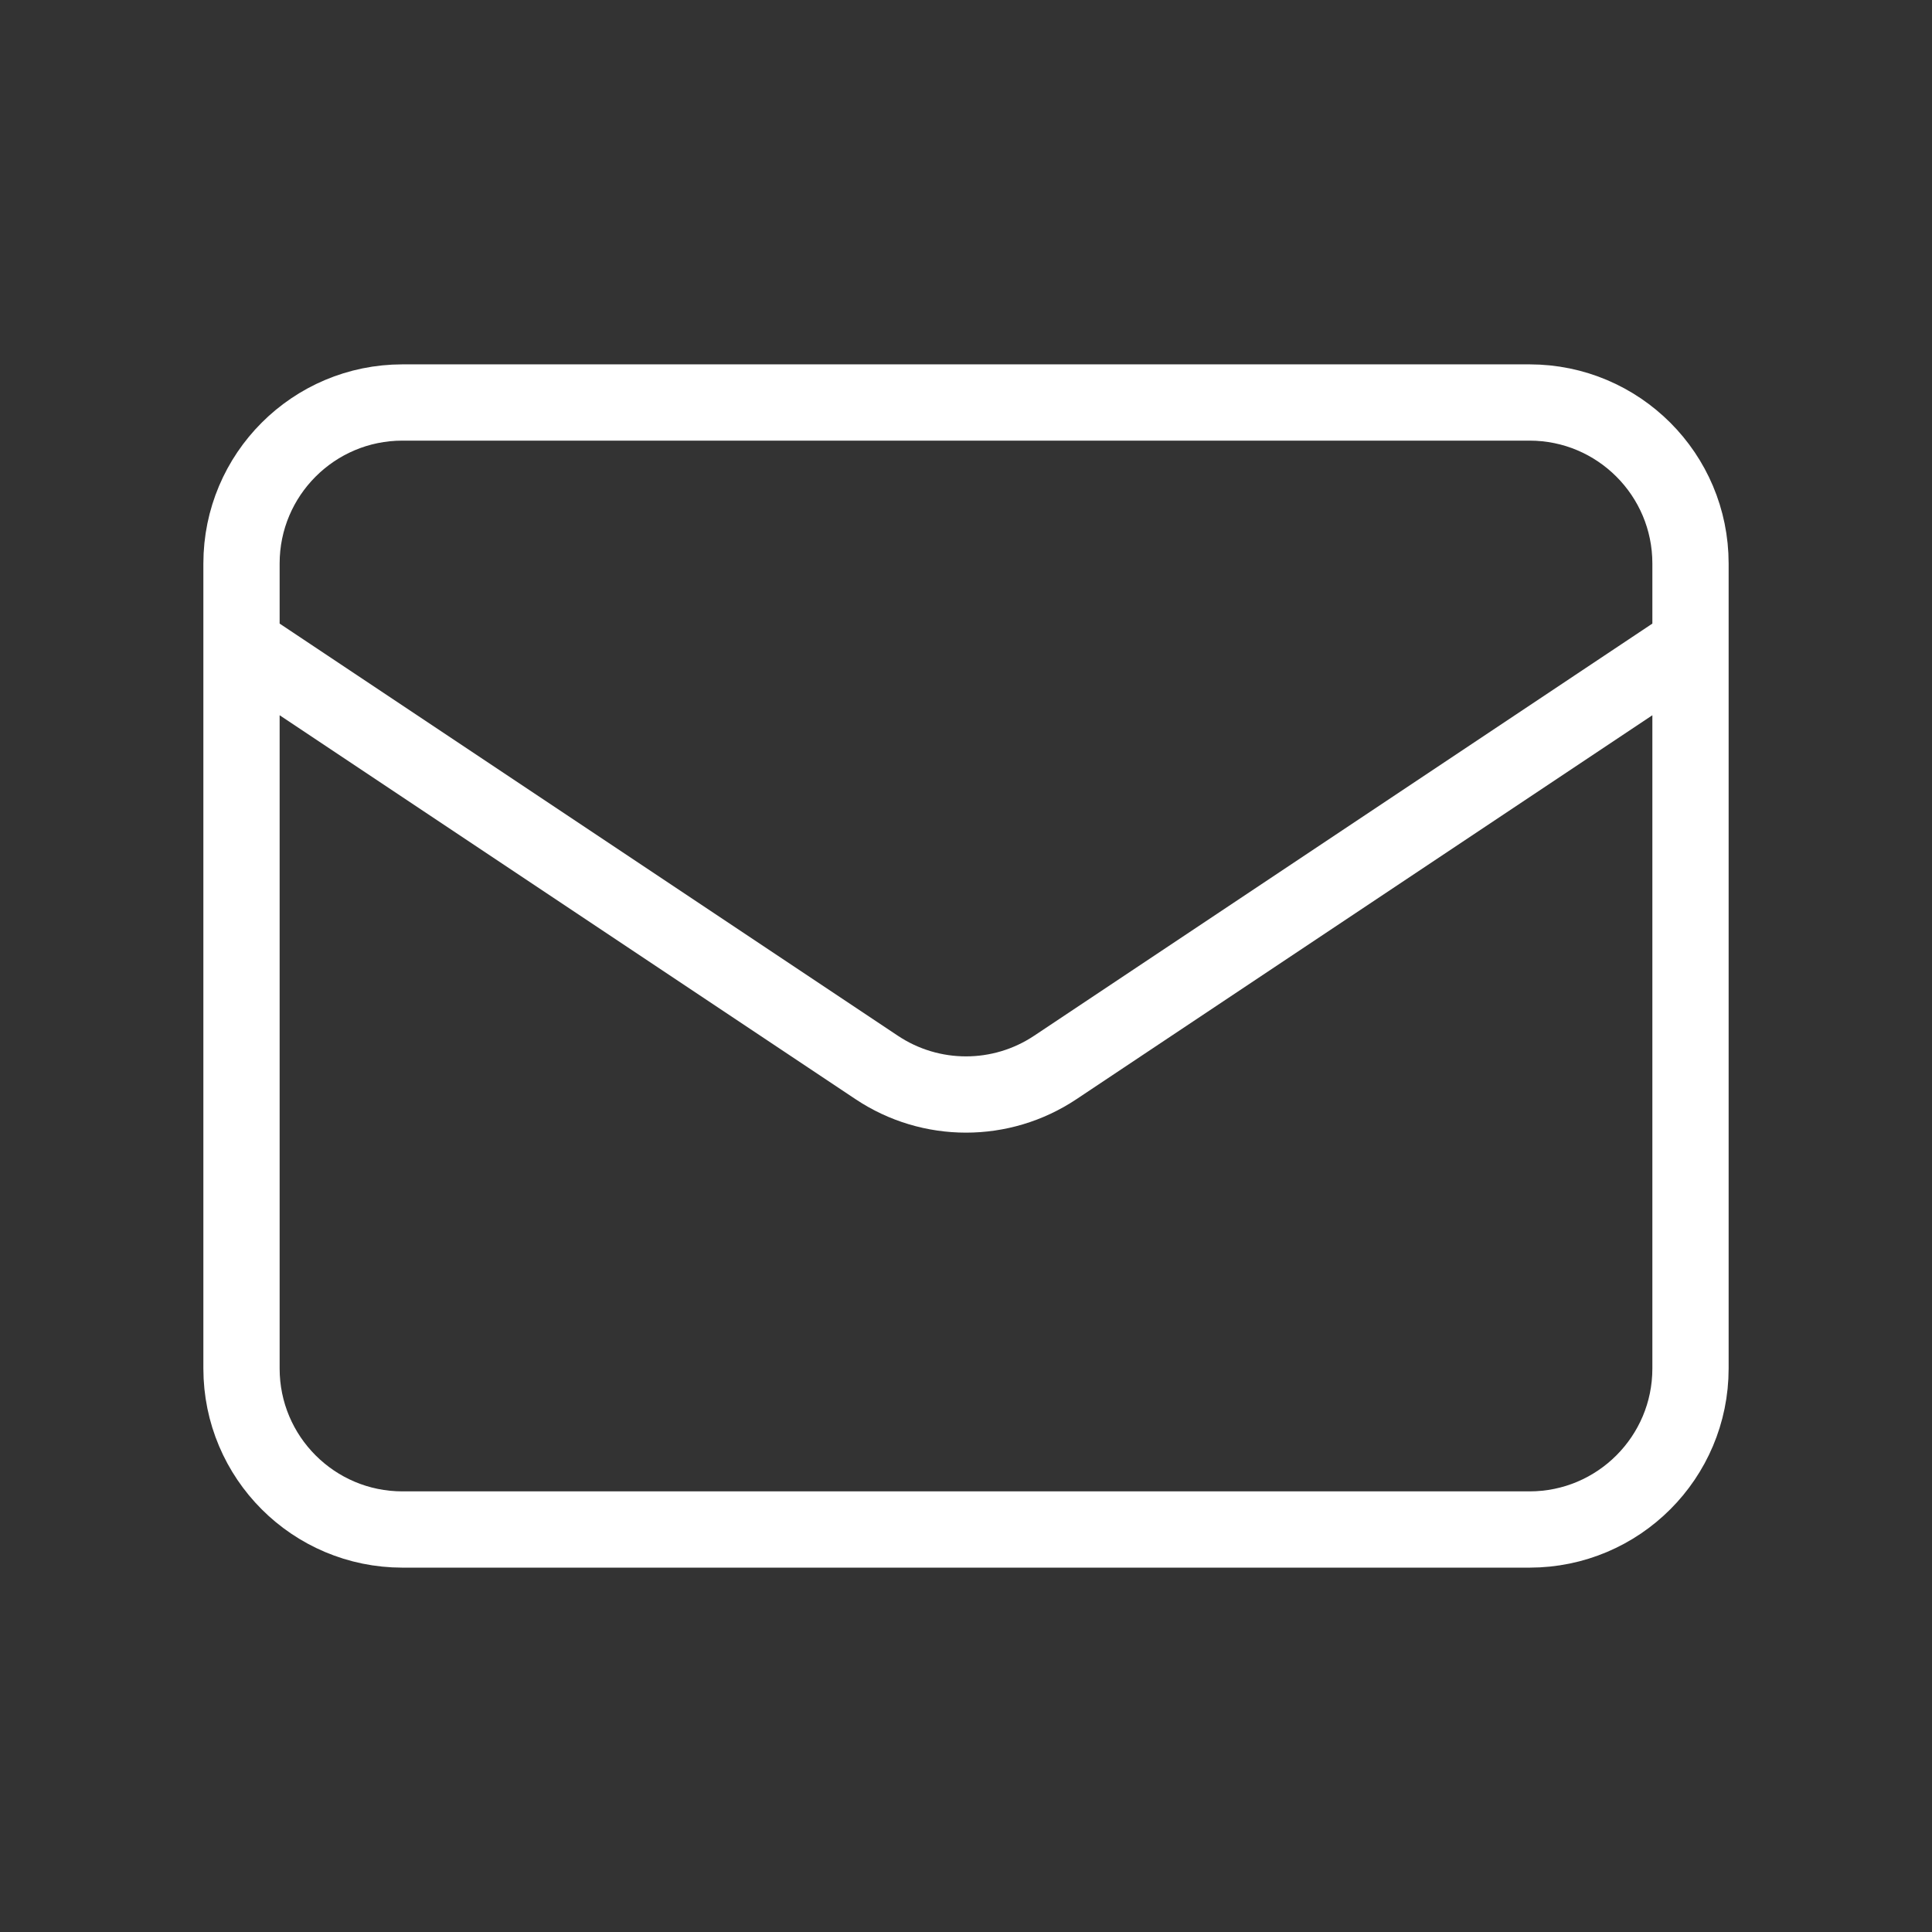 <svg xmlns="http://www.w3.org/2000/svg" width="76" height="76" viewBox="0 0 76 76" fill="none"><rect x="0" y="0" width="76" height="76" fill="#333333" stroke="none"/><path d="M9.5 25.333L34.487 41.991C36.614 43.41 39.386 43.41 41.513 41.991L66.5 25.333M15.833 60.167H60.167C63.664 60.167 66.5 57.331 66.5 53.833V22.167C66.5 18.669 63.664 15.833 60.167 15.833H15.833C12.335 15.833 9.5 18.669 9.5 22.167V53.833C9.5 57.331 12.335 60.167 15.833 60.167Z" stroke="white" stroke-width="3" stroke-linecap="round" stroke-linejoin="round"></path></svg>